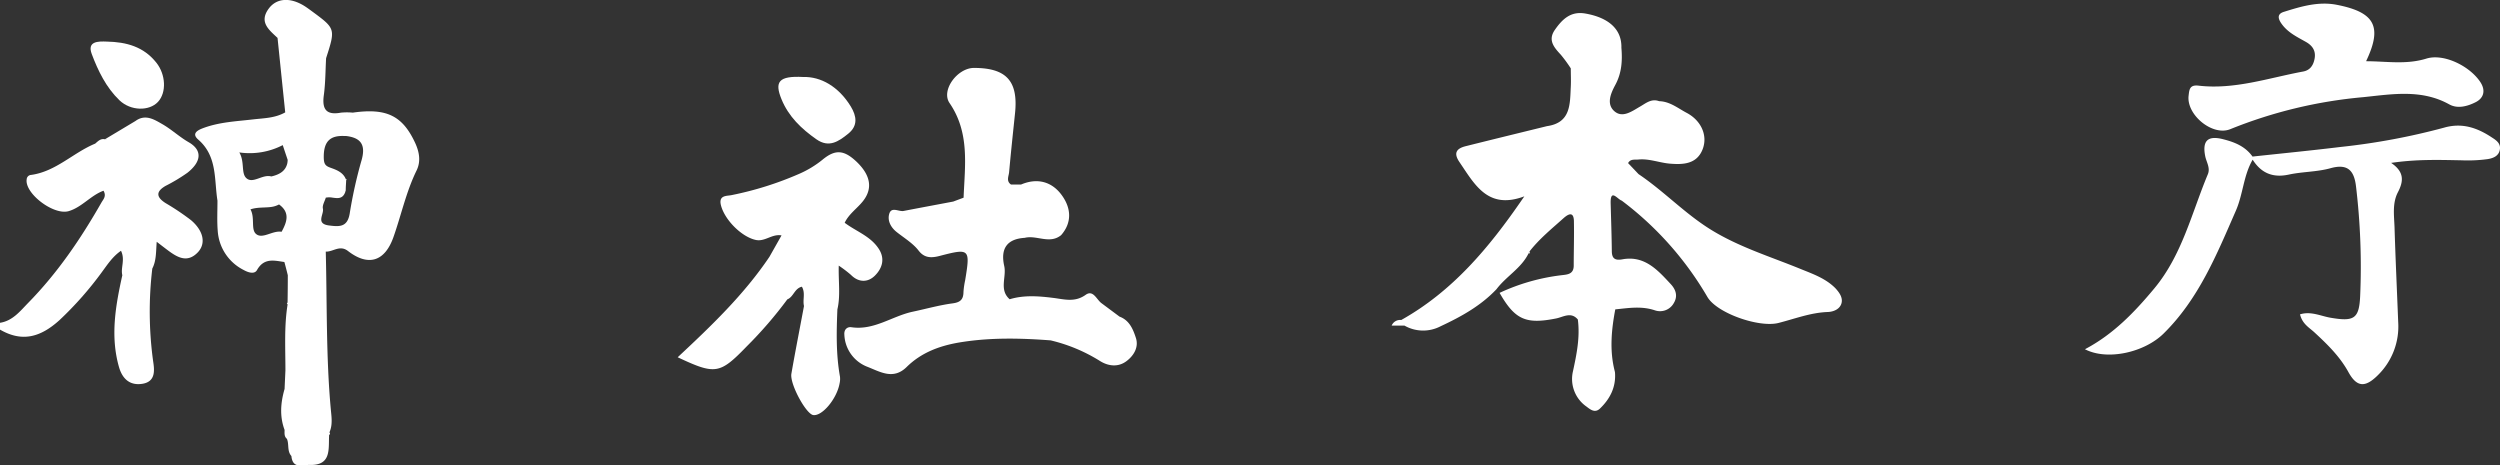 <svg xmlns="http://www.w3.org/2000/svg" viewBox="0 0 735.74 136.99"><rect x="0" y="0" width="735.74" height="136.99" fill="#333333" stroke="none"/><defs><style>.cls-1{fill:#fff;}</style></defs><g id="레이어_2" data-name="레이어 2"><g id="레이어_1-2" data-name="레이어 1"><path class="cls-1" d="M58.17,74.31c-3.08,3.17-6,1.43-8.83-.69-.91-.68-1.81-1.38-3.22-2.46-.23,2.93-.09,5.56-1.3,7.88a107.29,107.29,0,0,0,.24,27.21c.39,2.55.87,6.06-3.16,6.7-3.74.59-5.93-1.52-6.9-5C32.44,98.91,34,90,36,81c-.54-2.23.9-4.54-.39-7.2-2.48,1.71-4,4.08-5.59,6.23A101.19,101.19,0,0,1,17.49,94.23C12,99.18,6.59,100.83,0,97V95c3.73-.58,5.91-3.42,8.3-5.87,8.63-8.79,15.49-18.89,21.57-29.55.52-.91,1.53-1.85.59-3.45-3.76,1.38-6.36,4.85-10.22,6a2.34,2.34,0,0,1-.38.09c-4.51.9-12.71-5.47-12-9.51a1.37,1.37,0,0,1,1.28-1.23c7.32-1,12.39-6.54,18.87-9.21.83-.7,1.59-1.57,2.87-1.28.23,0,.46,0,.67,0a1.91,1.91,0,0,0-.67,0l9-5.39c2.88-2.1,5.47-.45,7.85.91,2.73,1.55,5.07,3.78,7.79,5.34,4.26,2.45,3.6,5.88-.37,9a51,51,0,0,1-6.39,3.84c-3,1.72-2.75,3.37,0,5.1a72.46,72.46,0,0,1,7.45,5C59.91,67.93,60.7,71.7,58.17,74.31Z"/><path class="cls-1" d="M450.15,74c0,.17,0,.34-.07.51a.47.47,0,0,1-.09.06l-.09,0C450,74.4,450.07,74.22,450.15,74Z"/><path class="cls-1" d="M83.84,77.16h-.06s0,0,0-.05h0Z"/><path class="cls-1" d="M102,52.81l0,.26c0-.14-.09-.26-.14-.39A.64.64,0,0,1,102,52.81Z"/><path class="cls-1" d="M331.51,106.29c-2.53,1.9-5.49,1.43-7.9-.12a48.31,48.31,0,0,0-14.42-6c-9-.68-17.89-.87-26.83.61-5.92,1-11.23,3-15.52,7.21-3.89,3.84-7.66,1.51-11.46,0a10.56,10.56,0,0,1-6.89-9.51c-.13-1.58.91-2.35,2.06-2.18,6.71,1,12-3.29,18.12-4.58,3.89-.82,7.74-1.92,11.67-2.44,2.33-.3,3.19-1.19,3.21-3.39a23.71,23.71,0,0,1,.5-3.45c1.51-9.2,1.36-9.44-7.52-7.12-2.57.67-4.54.58-6.19-1.57s-4.23-3.7-6.44-5.45c-1.65-1.3-2.74-3.21-2.24-5.21.59-2.42,2.78-.76,4.23-1,4.88-.94,9.76-1.85,14.64-2.77l3.05-1.14c.38-9.53,1.86-19.11-4.13-27.85-2.57-3.75,2.29-10.32,7.17-10.34,9.56,0,13.09,3.86,12.1,13.36-.6,5.77-1.22,11.53-1.74,17.31-.11,1.21-.92,2.62.54,3.64l3,0c4.7-2,9-.89,11.92,3.09s3,8.22-.15,11.81c-3.28,2.67-6.93.1-10.36.72l-.39.08c-5.34.34-7.11,3.33-6,8.28.73,3.24-1.59,7,1.6,9.79,4.23-1.28,8.52-.93,12.81-.4,3.24.4,6.35,1.39,9.54-.89,2.2-1.58,3.19,1.3,4.61,2.4l5.37,4c2.92,1.08,4,3.74,4.83,6.3C335.15,102.16,333.72,104.63,331.51,106.29Z"/><path class="cls-1" d="M257.49,81.11c-2,2-4.74,2.14-7.07-.22a36.84,36.84,0,0,0-3.58-2.72c-.12,4.75.55,8.87-.4,12.88-.27,6.61-.42,13.21.76,19.77a5.93,5.93,0,0,1-.11,2c-.8,4.53-5.12,9.71-7.76,9.33-2.12-.31-6.94-9.16-6.43-12.16,1.16-6.66,2.47-13.28,3.71-19.93-.45-1.82.49-3.82-.62-5.68-2.18.49-2.45,3-4.28,3.72a120.79,120.79,0,0,1-12,13.89c-7.89,8.15-9.22,8.35-20.27,3.15,9.86-9.2,19.5-18.42,27-29.56L230,69.28c-2.78-.52-4.87,1.91-7.55,1.34-4.12-.87-9.07-5.78-10.24-10.06-.88-3.2,1.68-2.84,3.1-3.14a97.15,97.15,0,0,0,19.89-6.26,29.67,29.67,0,0,0,6.79-4.1c3.8-3.17,6.39-3,10.17.61,4.05,3.91,4.71,7.77,1.89,11.42-1.71,2.22-4.2,3.8-5.46,6.47,3.31,2.51,7.42,3.85,9.88,7.45C260.62,76.09,259.61,79,257.49,81.11Z"/><path class="cls-1" d="M728.54,30.09c-2.37,1.19-5.24,2-7.71.64-8.18-4.56-16.89-3-25.38-2.13A136.41,136.41,0,0,0,656.4,38c-5.28,2.18-13-4.24-12.3-9.86.2-1.66.24-3.24,2.87-2.94,10.61,1.25,20.62-2.26,30.84-4.15,2-.37,3-1.78,3.37-3.81.43-2.38-.74-3.88-2.57-4.91-2.46-1.39-5-2.6-6.82-4.89-1.12-1.43-2.07-3.2.33-3.95,5-1.56,10.13-3.14,15.61-2.07,11.19,2.19,13.47,6.4,8.6,16.6,6,0,11.77,1.07,17.73-.77,5.22-1.62,13,2.31,16,7.07C731.57,26.75,730.89,28.92,728.54,30.09Z"/><path class="cls-1" d="M735.7,44c-.31,2-2.12,2.61-3.68,2.84a43.1,43.1,0,0,1-7.45.34c-6.63-.12-13.26-.36-20.87.76,3.93,2.65,3.68,5.4,2,8.62s-1.13,6.83-1,10.3c.28,9.31.72,18.61,1.08,27.92a20.06,20.06,0,0,1-6.12,15.77c-3.66,3.59-6.1,3.38-8.54-1.06-2.54-4.61-6.2-8.17-10-11.68-1.54-1.42-3.56-2.48-4.23-5.3,3.23-1,6.15.53,9,1,6.81,1.16,8.38.36,8.69-6.24a199,199,0,0,0-1.21-32.37c-.53-4.58-2.33-6.85-7.53-5.39-4,1.11-8.25,1-12.3,1.88-4.69,1-8.09-.46-10.59-4.39-2.71,4.64-2.81,10.11-4.94,15-5.66,12.94-10.94,26-21.31,36.2-5.65,5.54-16.57,8-23.11,4.58,8.35-4.39,14.59-10.9,20.4-17.88,8.18-9.83,11-22.19,15.77-33.62.78-1.87-.41-3.53-.77-5.29-.93-4.64.8-6.18,5.33-5,3.39.86,6.48,2.12,8.59,5.09,8.7-.94,17.4-1.79,26.08-2.85a195.87,195.87,0,0,0,30.32-5.67c5.32-1.52,9.8.07,14.08,2.92C734.64,41.27,736,42.23,735.7,44Z"/><path class="cls-1" d="M541.92,89.33c-.53,1.73-2.41,2.43-4,2.49-5.06.18-9.7,2-14.5,3.22-5.67,1.47-18.13-2.84-20.94-7.65a95.91,95.91,0,0,0-25.2-28.34c-1.29-.41-3.4-3.77-3.27.92s.29,9.25.34,13.88c0,2.21.92,2.87,3.1,2.47,6.55-1.2,10.41,3.17,14.25,7.3,1.38,1.48,2.16,3.39.95,5.47a4.63,4.63,0,0,1-5.56,2.26c-4-1.36-7.81-.69-11.72-.3-1.13,6-1.72,12.08-.17,18.14a3.86,3.86,0,0,1,.09.49c.3,4.25-1.44,7.67-4.41,10.54-1.46,1.41-2.77.37-3.95-.54a9.89,9.89,0,0,1-4-10.47c1.08-5,2.1-10,1.42-15.18-2-2.37-4.27-.73-6.39-.31-8.92,1.78-12.11.37-16.64-7.53a59.64,59.64,0,0,1,18-5.17c1.74-.23,3.81-.16,3.82-2.84,0-4.3.14-8.61.06-12.91,0-2.47-1-2.87-3-1.11-3.51,3.15-7.19,6.12-10.1,9.88-.08.18-.16.36-.25.53-2.14,4.38-6.59,6.75-9.43,10.53C435.8,90,430,93.2,424,96a11.08,11.08,0,0,1-10.68-.18h-3.76a2.68,2.68,0,0,1,2.81-1.64c15.1-8.45,25.83-21.24,35.72-35.65l.52-.75c-.44.16-.86.31-1.27.43h0c-9.78,3-13.52-4.18-17.84-10.53-1.84-2.71-.79-4,1.85-4.66,8-2,15.95-3.94,23.93-5.9,7.05-1,6.74-6.49,7-11.6.09-1.79,0-3.59,0-5.39a40.17,40.17,0,0,0-2.92-4c-2-2.17-3.91-4.29-1.76-7.36s4.63-5.57,9-4.78c6.91,1.22,10.71,4.69,10.57,10.07.33,3.84.09,7.48-1.83,11-1.27,2.38-2.72,5.61-.14,7.75,2.32,1.92,5,0,7.26-1.33,1.82-1,3.46-2.58,5.83-1.7,3.13.07,5.5,2.06,8.07,3.42,4.33,2.28,6.29,6.74,4.7,10.77-1.73,4.39-5.8,4.5-9.6,4.19-3.08-.25-6.07-1.52-9.25-1.22-1.11.11-2.37-.24-3.07,1.06l3.08,3.24c7.44,5,13.59,11.58,21.26,16.33,8.28,5.12,17.45,7.92,26.32,11.54,3.68,1.5,7.48,2.8,10.36,5.72C541.33,86.11,542.43,87.64,541.92,89.33Z"/><path class="cls-1" d="M450.15,74c0,.17,0,.34-.07.51a.47.47,0,0,1-.09.06l-.09,0C450,74.4,450.07,74.22,450.15,74Z"/><path class="cls-1" d="M102,52.81l0,.26c0-.14-.09-.26-.14-.39A.64.64,0,0,1,102,52.81Z"/><path class="cls-1" d="M236.39,22.66c5.17-.15,10.39,2.79,14,8.68,1.7,2.82,2.17,5.64-.75,8s-5.71,4.22-9.37,1.66c-4.4-3.08-8.19-6.68-10.28-11.8S229.12,22.27,236.39,22.66Z"/><path class="cls-1" d="M46.48,30c-2.58,2.74-8,2.69-11.33-.49C31.23,25.74,28.86,20.84,27,15.9c-1.41-3.77,1.86-3.77,4.45-3.66,5.71.12,10.83,1.47,14.58,6.23C48.77,21.92,49.07,27.21,46.48,30Z"/><path class="cls-1" d="M83.84,77.16h-.06s0,0,0-.05h0Z"/><path class="cls-1" d="M450.15,74c0,.17,0,.34-.07.51a.47.47,0,0,1-.09.06l-.09,0C450,74.4,450.07,74.22,450.15,74Z"/><path class="cls-1" d="M122.18,42.06c-3.71-8-8.42-10.33-18.36-8.91a18.17,18.17,0,0,0-3.46,0c-4.3.8-5.63-.94-5.06-5.12.49-3.6.47-7.27.67-10.9,2.79-8.69,2.79-8.69-4.15-13.8-.8-.58-1.6-1.19-2.45-1.7-4.13-2.48-8-2.13-10.24.85-3,4,0,6.28,2.55,8.68q1.13,11,2.26,21.91c-3,1.71-6.29,1.7-9.53,2.08-4.93.57-9.9.78-14.64,2.56-1.88.7-3.36,1.7-1.42,3.38C64,46,63,52.82,64,59.06c0,3-.16,6,.08,8.91a13.88,13.88,0,0,0,7.58,11.46c1.42.8,3.28,1.37,4,0,2.09-3.64,5.08-2.74,8.1-2.31,0,0,0,0,0-.05h0l0,.06h-.06c.35,1.29.69,2.59,1,3.88q0,4-.07,8l-.21.29.22.29C83.61,96,84,102.51,84,109c-.08,1.82-.17,3.64-.25,5.46-1.15,4-1.51,8,0,12.06,0,.94-.17,1.92.69,2.63.69,1.62,0,3.6,1.32,5.06.32,3.57,2.87,2.79,5.1,2.61,6.8.33,5.77-4.68,6-8.82a.45.45,0,0,0,.09-.75c1-2.24.61-4.57.4-6.86C95.94,105,96.27,89.49,95.87,74.05c2.17.1,4.09-2.06,6.54-.18,6,4.64,10.84,3.08,13.37-4.06,2.31-6.53,3.74-13.35,6.81-19.62C123.9,47.52,123.42,44.76,122.18,42.06ZM78.47,75.21l0,0a.6.6,0,0,0,.09.15Zm4.39-7a4.42,4.42,0,0,0-1.31,0c-2.27.32-4.62,2-6.2.64s-.25-4.76-1.64-7.23c2-.69,4.07-.45,6-.7a6.82,6.82,0,0,0,2.41-.75C85.45,62.57,84.43,65.37,82.86,68.23Zm1.67-20.05c-.53,2.12-2.17,3.12-4.28,3.67l-.42.1c-2.6-.75-5.48,2.34-7.4.43-1.5-1.5-.39-4.75-2-7.5a21.25,21.25,0,0,0,12.78-2.15c.54,1.63,1,3,1.45,4.34A6.15,6.15,0,0,1,84.53,48.18Zm21.81-.78a133.43,133.43,0,0,0-3.43,15.5c-.68,4-3,3.87-6.1,3.47-4-.52-1.41-3.27-1.78-4.94-.22-1,.53-2.15.85-3.24a5.39,5.39,0,0,1,2,0c1.52.2,3,.43,3.74-1.68,0-.14.09-.3.13-.46,0-1,.09-2,.13-3,0-.14-.09-.26-.14-.39h0c-.78-1.85-2.57-2.6-4.24-3.19s-2.22-1-2.22-3.3c0-4.65,2-6.26,5.91-6.13l.61,0C106.52,40.56,107.67,42.91,106.34,47.4Z"/><path class="cls-1" d="M83.84,77.16h-.06s0,0,0-.05h0Z"/><path class="cls-1" d="M102,52.81l0,.26c0-.14-.09-.26-.14-.39A.64.64,0,0,1,102,52.81Z"/></g></g></svg>